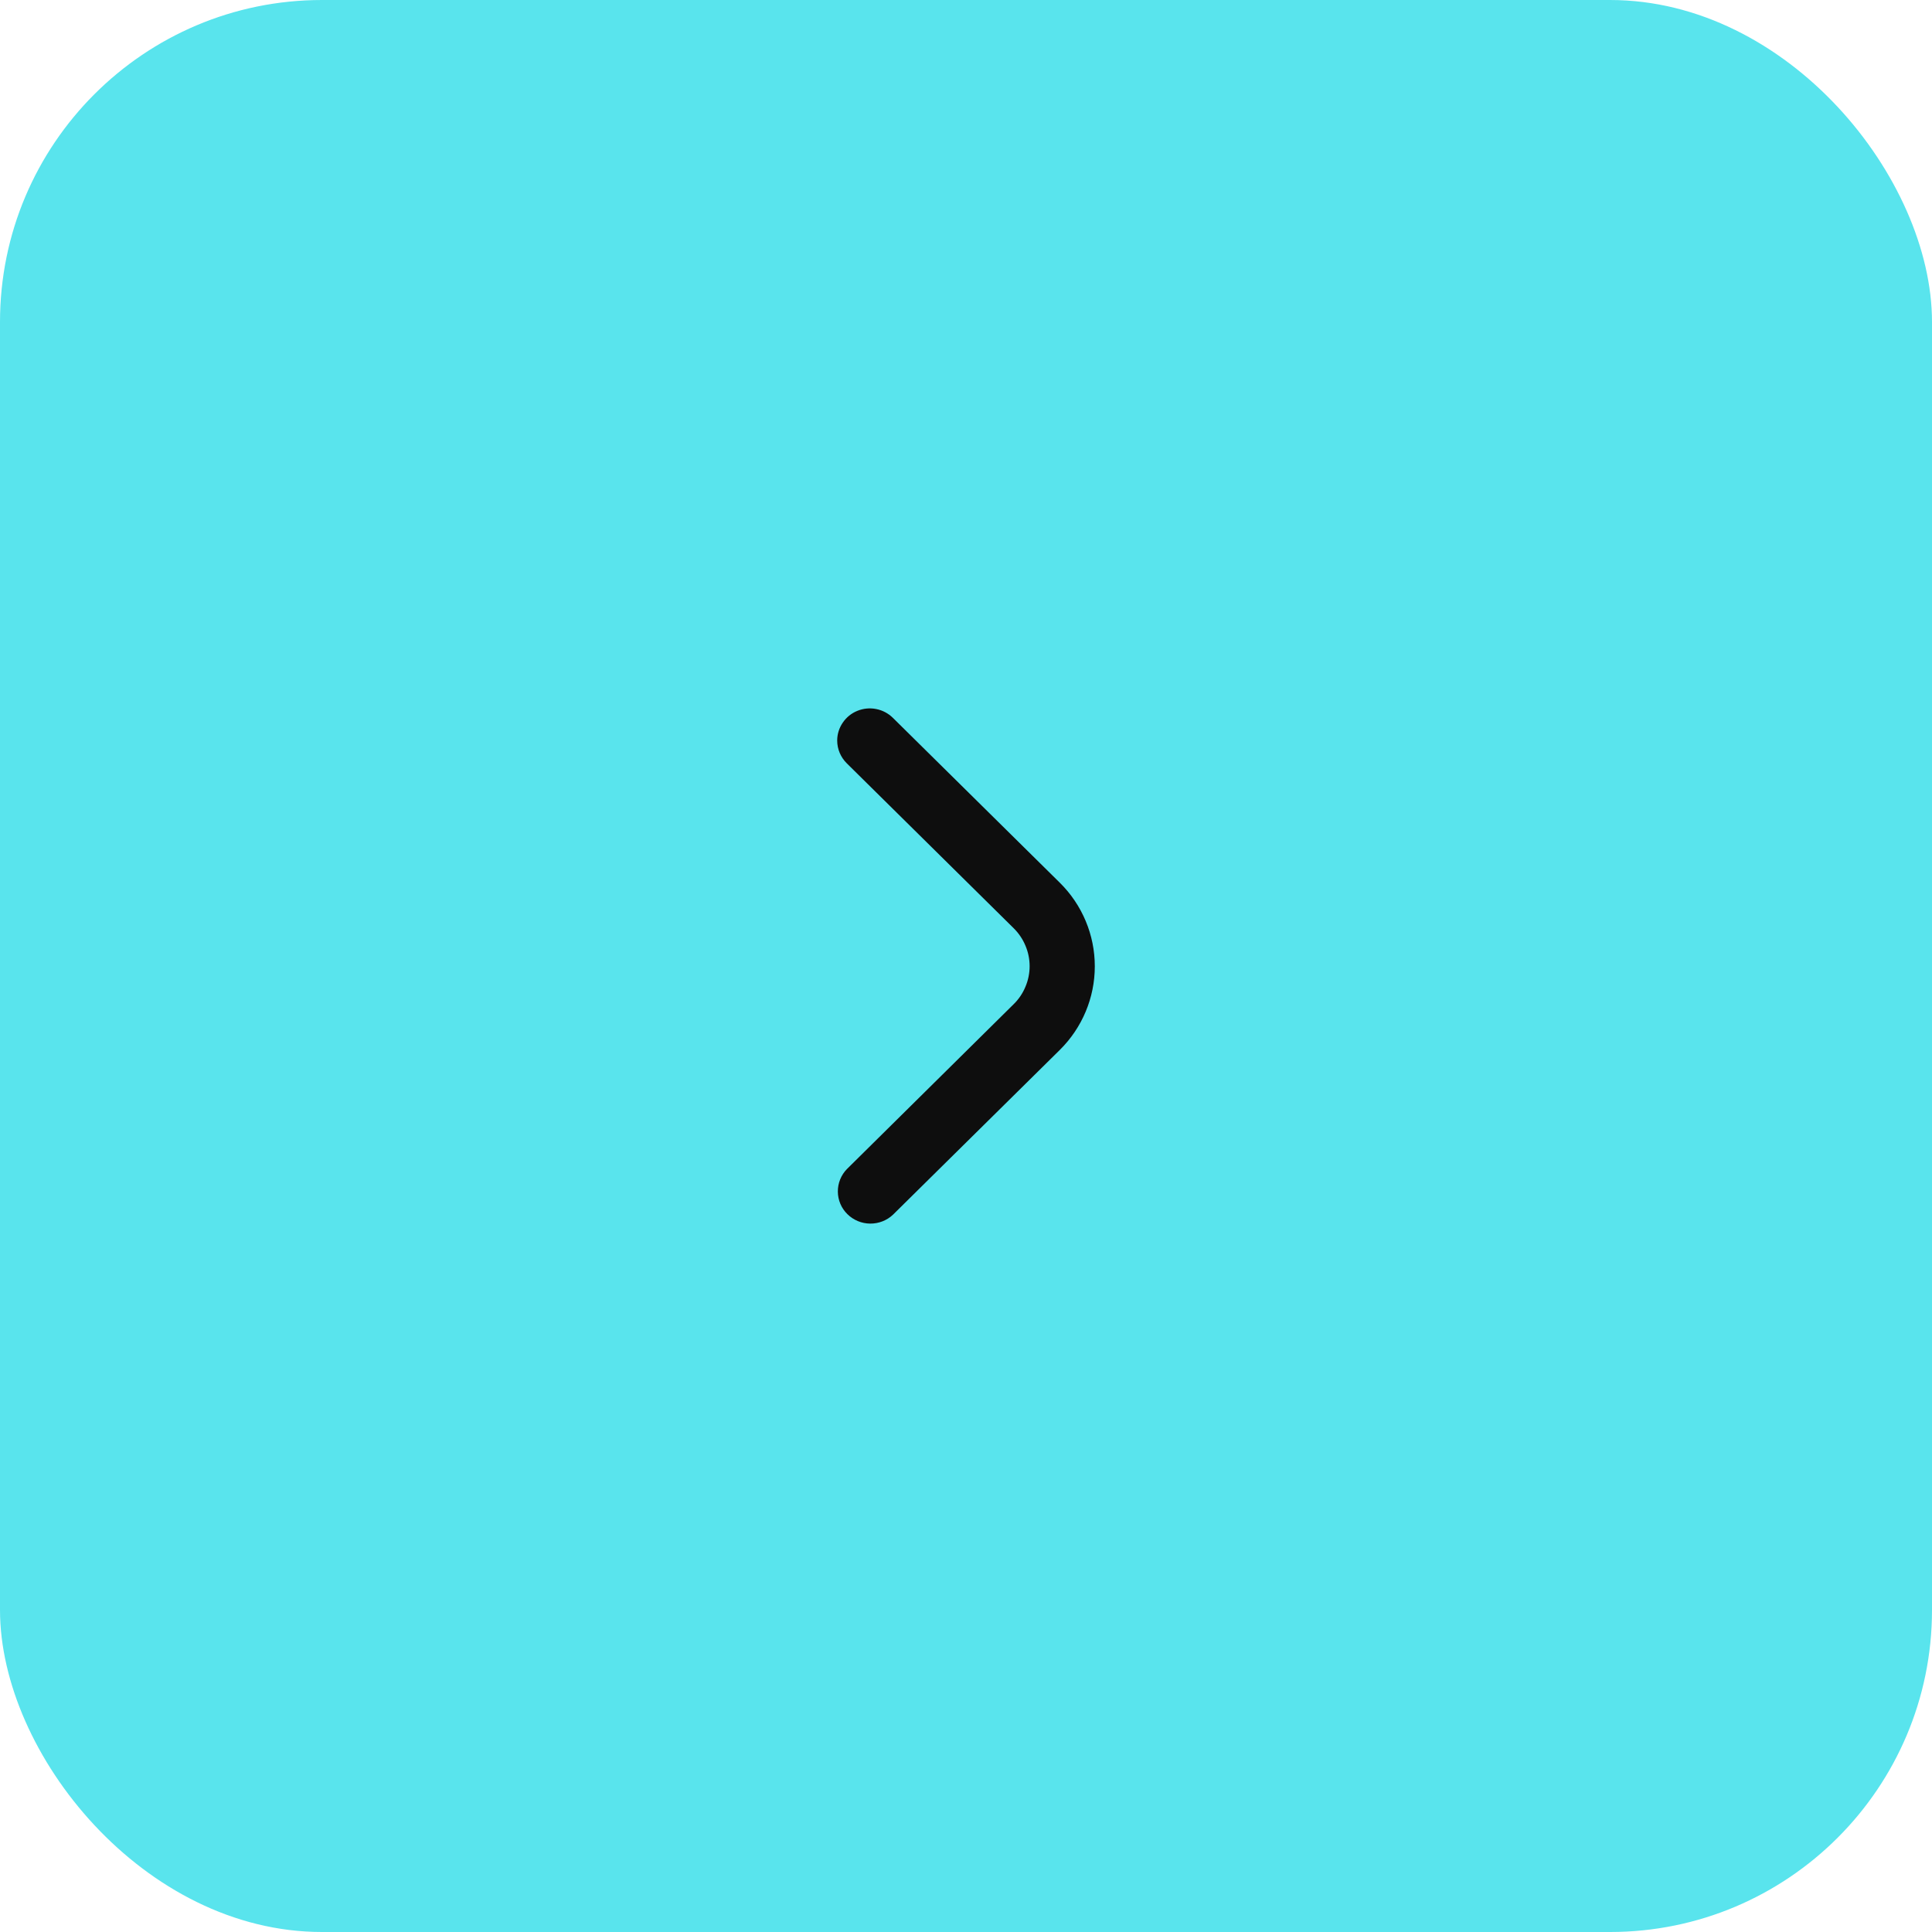 <?xml version="1.0" encoding="UTF-8"?> <svg xmlns="http://www.w3.org/2000/svg" width="30" height="30" viewBox="0 0 30 30" fill="none"><rect width="30" height="30" rx="5" fill="#59E4ED"></rect><path d="M13 11.499C13 11.632 13.054 11.759 13.149 11.853L15.74 14.413C15.819 14.491 15.881 14.583 15.923 14.684C15.966 14.785 15.988 14.893 15.988 15.003C15.988 15.113 15.966 15.221 15.923 15.322C15.881 15.424 15.819 15.516 15.74 15.593L13.152 18.152C13.06 18.246 13.009 18.372 13.01 18.504C13.011 18.635 13.064 18.761 13.158 18.853C13.252 18.946 13.379 18.999 13.512 19C13.645 19.001 13.773 18.951 13.868 18.86L16.457 16.303C16.805 15.958 17 15.492 17 15.005C17 14.518 16.805 14.051 16.457 13.707L13.865 11.147C13.794 11.077 13.704 11.029 13.606 11.01C13.508 10.99 13.406 11 13.313 11.038C13.221 11.075 13.142 11.139 13.086 11.222C13.03 11.304 13 11.4 13 11.499Z" fill="#0E0E0E"></path></svg> 